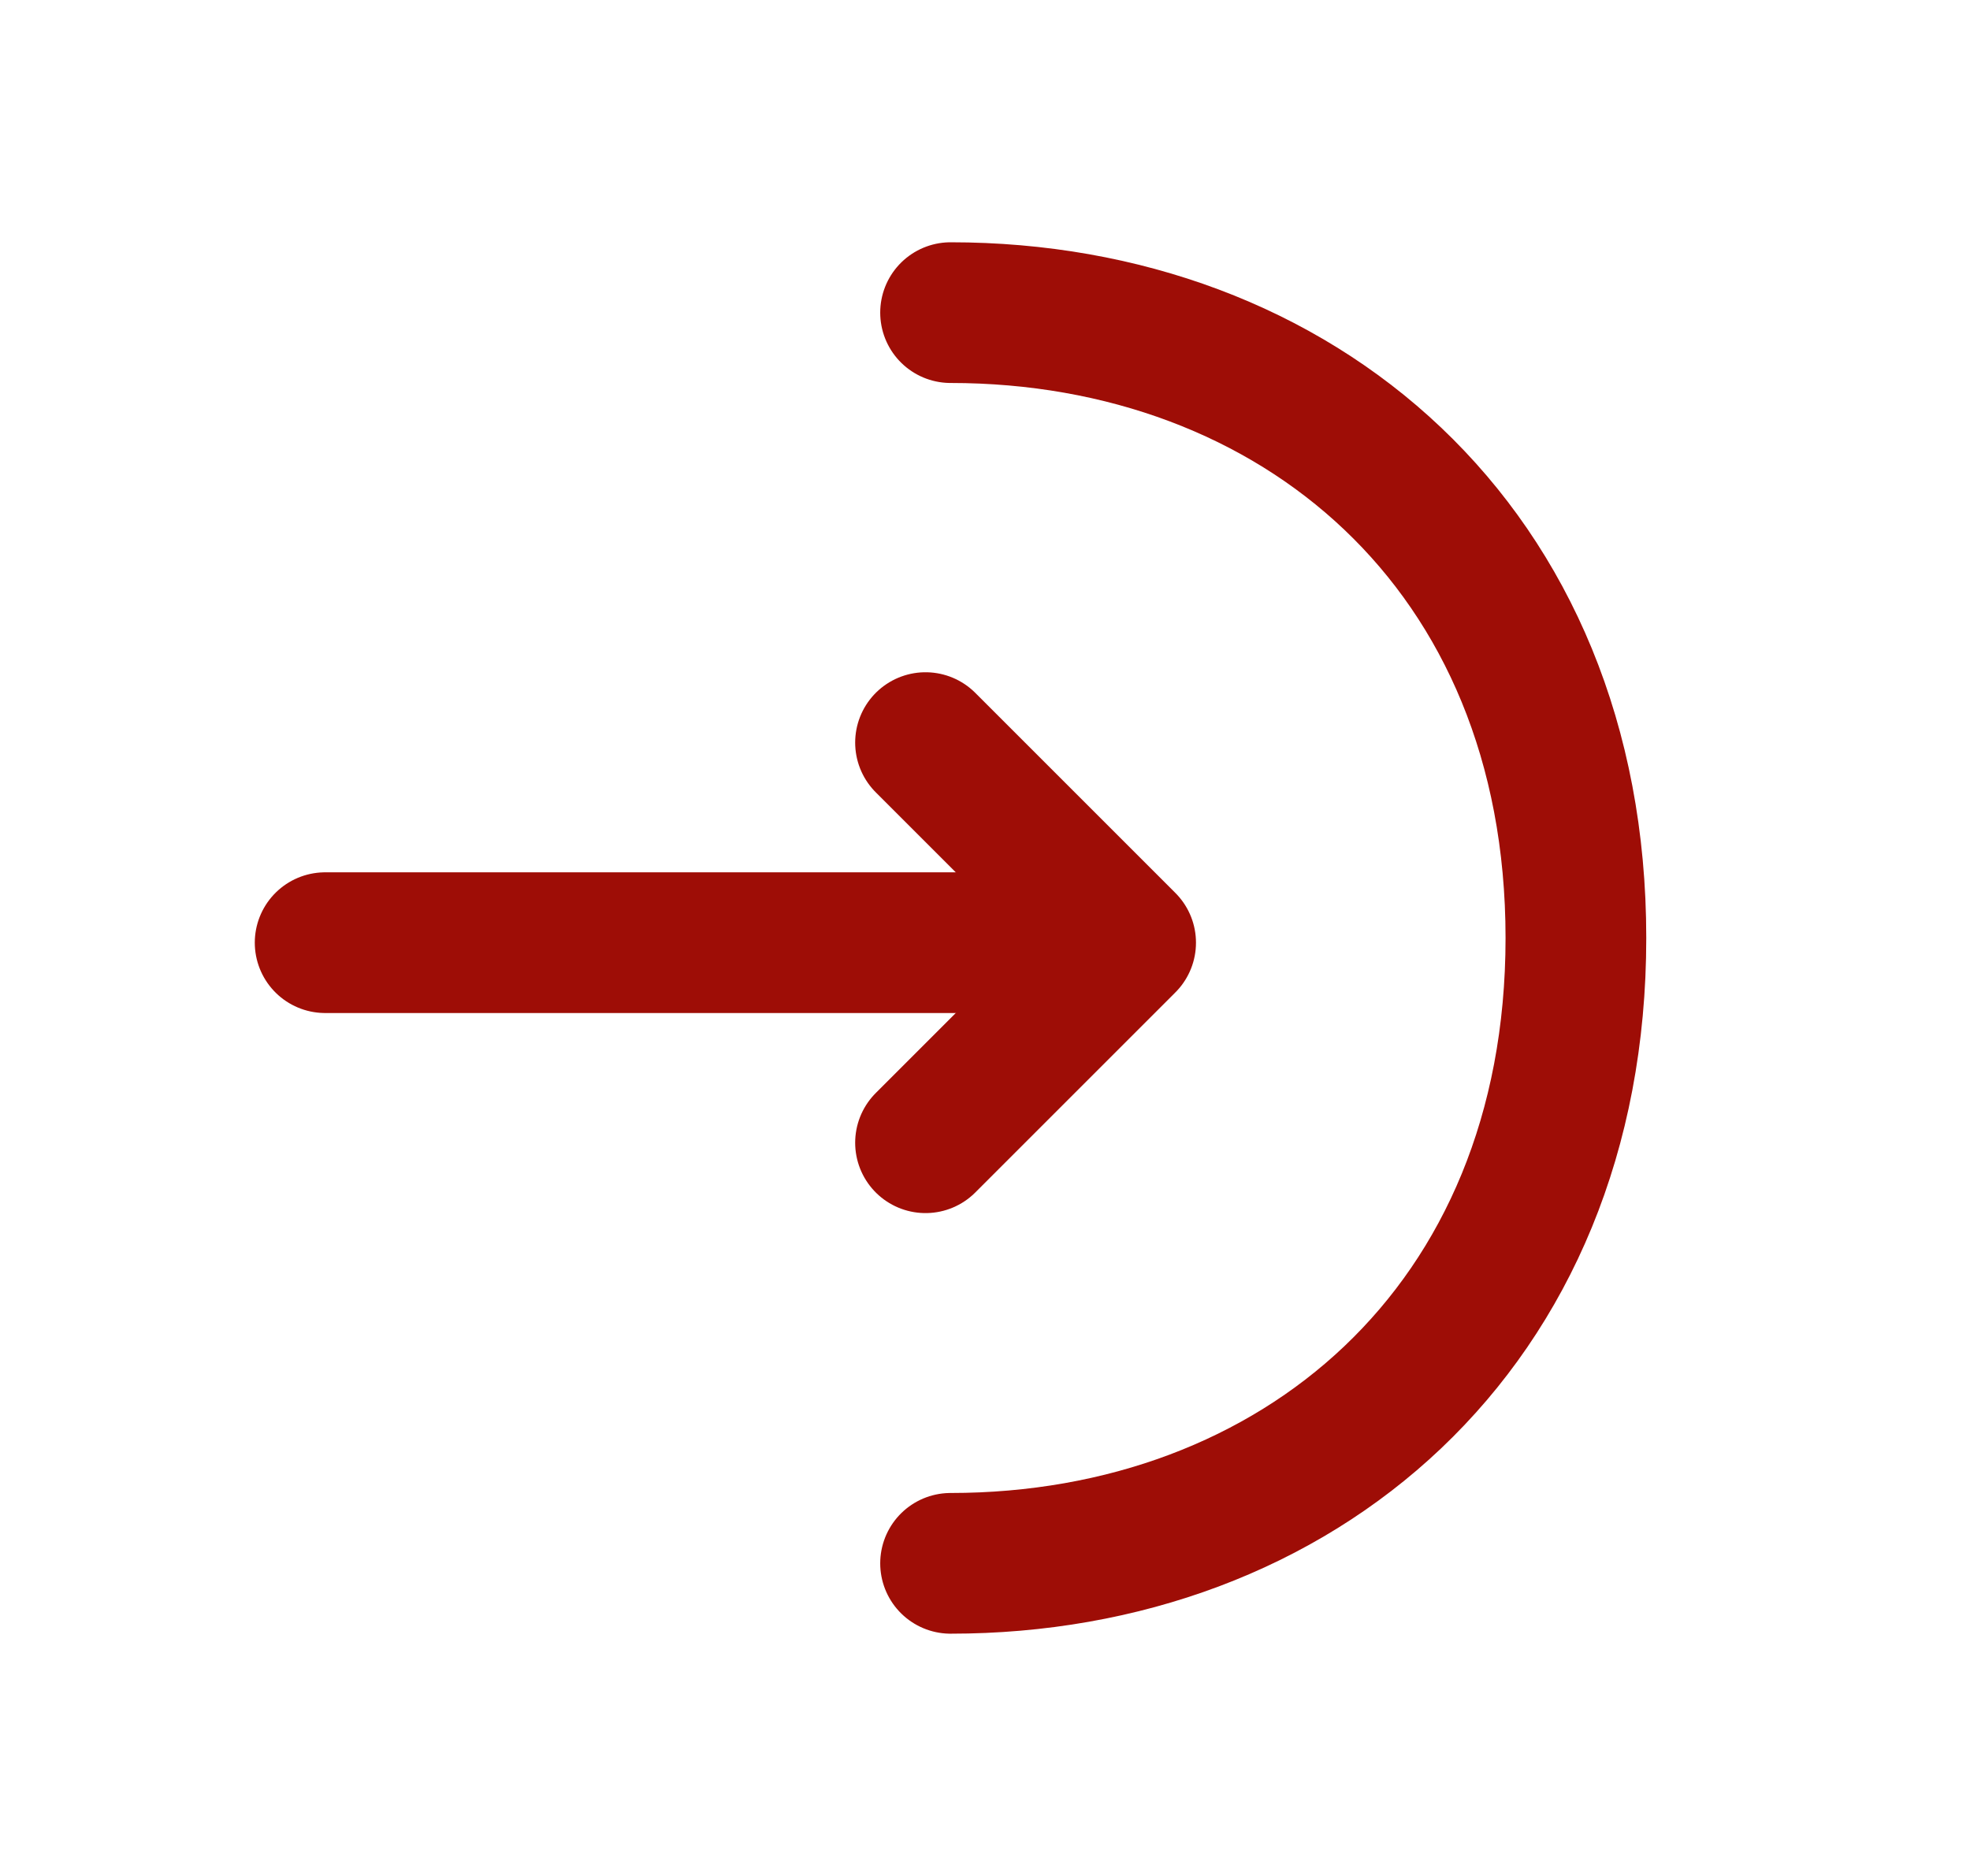 <svg width="21" height="20" viewBox="0 0 21 20" fill="none" xmlns="http://www.w3.org/2000/svg">
<path d="M9.866 12.183L11.999 10.05L9.866 7.917" stroke="#9E0D06" stroke-width="1.5" stroke-miterlimit="10" stroke-linecap="round" stroke-linejoin="round"/>
<path d="M3.466 10.05H11.941" stroke="#9E0D06" stroke-width="1.5" stroke-miterlimit="10" stroke-linecap="round" stroke-linejoin="round"/>
<path d="M10.133 3.333C13.816 3.333 16.799 5.833 16.799 10C16.799 14.167 13.816 16.667 10.133 16.667" stroke="#9E0D06" stroke-width="1.5" stroke-miterlimit="10" stroke-linecap="round" stroke-linejoin="round"/>
</svg>
